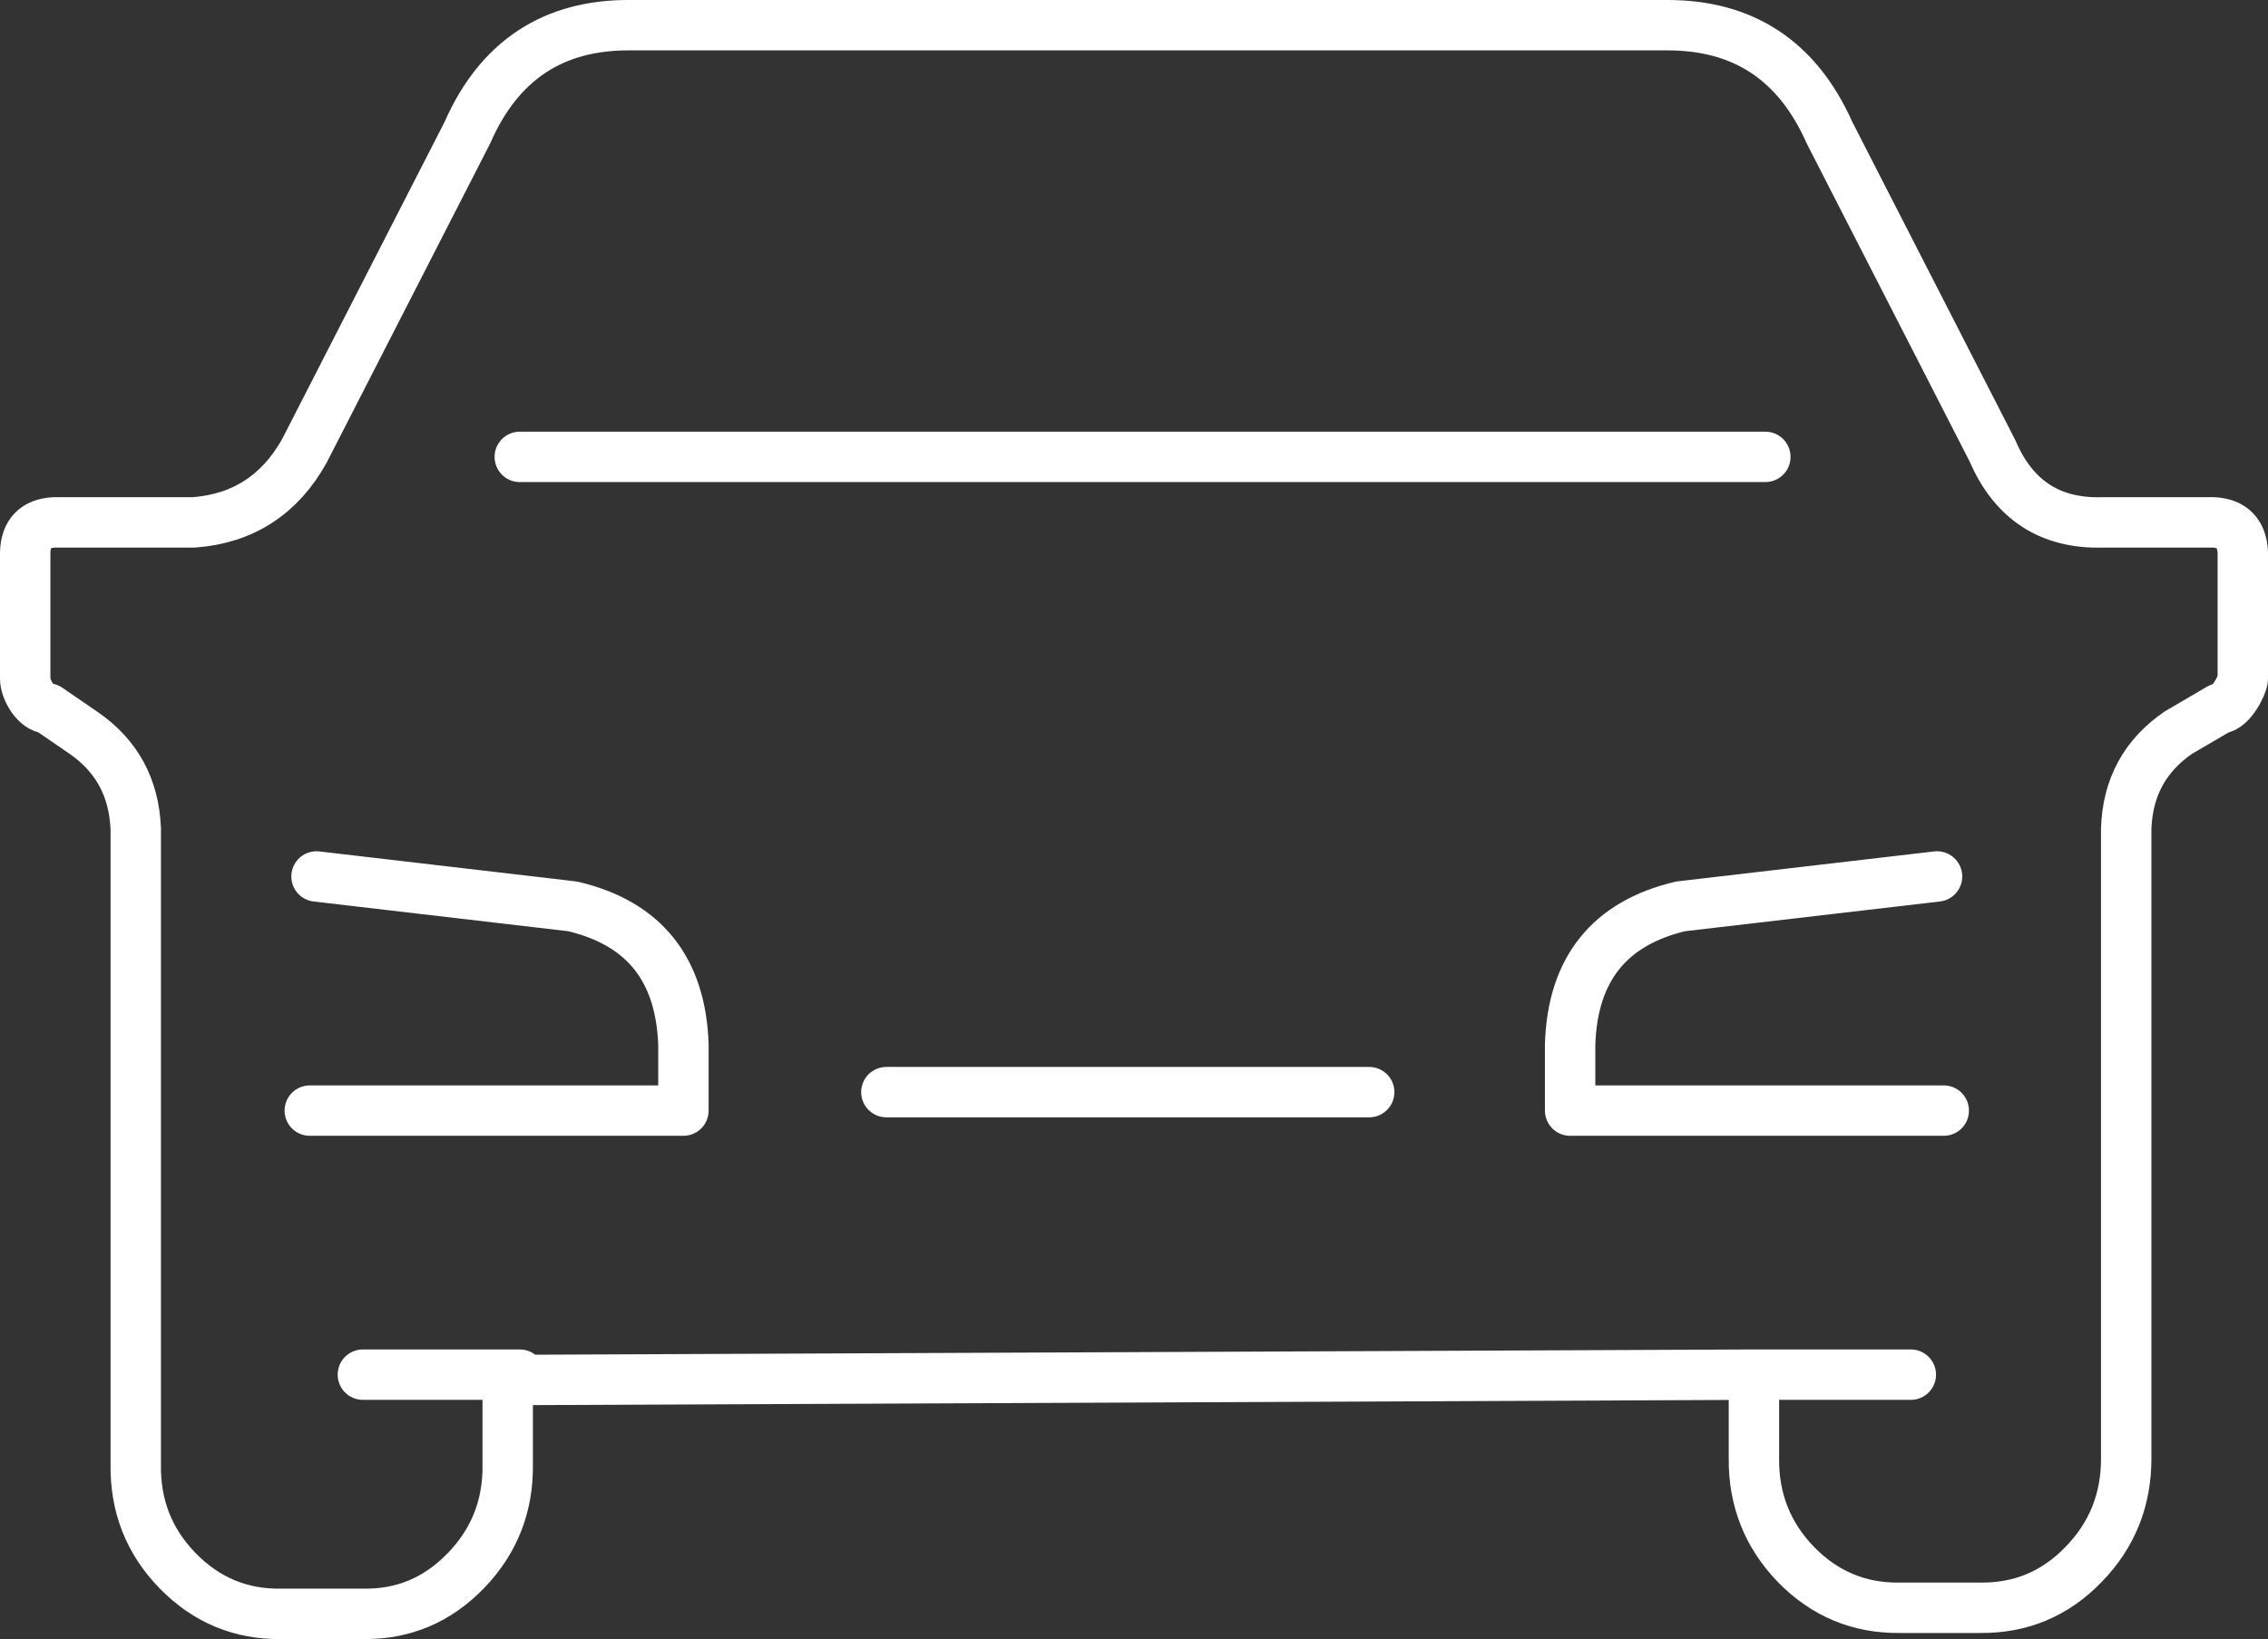 <svg width="67.5" height="48.8" viewBox="0 0 67.5 48.8" fill="none" xmlns="http://www.w3.org/2000/svg" xmlns:xlink="http://www.w3.org/1999/xlink">
	<rect x="0" y="0" width="67.5" height="48.8" fill="#333333" stroke="none"/>
	<desc>
			Created with Pixso.
	</desc>
	<defs/>
	<path id="矢量 537" d="M52.2 40.92L52.2 43.42C52.19 44.65 52.61 45.7 53.45 46.57C54.3 47.44 55.32 47.87 56.52 47.86L58.94 47.86C60.14 47.87 61.16 47.45 62.01 46.57C62.86 45.7 63.28 44.65 63.28 43.42L63.28 24.67C63.32 23.44 63.84 22.49 64.83 21.81L66.06 21.09C66.39 21.09 66.75 20.38 66.75 20.2L66.75 16.44C66.72 15.87 66.43 15.58 65.88 15.55L62.59 15.55C61.03 15.6 59.93 14.89 59.3 13.42L54.45 3.95C53.5 1.81 51.89 0.74 49.6 0.75L18.76 0.75C16.47 0.73 14.85 1.8 13.91 3.95L9.06 13.42C8.33 14.73 7.23 15.44 5.77 15.55L1.61 15.55C1.06 15.58 0.77 15.87 0.75 16.44L0.75 20.2C0.75 20.54 1.08 21.09 1.43 21.09L2.48 21.81C3.47 22.49 3.99 23.44 4.04 24.67L4.04 43.58C4.02 44.82 4.43 45.88 5.29 46.76C6.14 47.63 7.17 48.06 8.37 48.04L10.8 48.04C12 48.06 13.02 47.63 13.87 46.75C14.72 45.87 15.13 44.81 15.11 43.58L15.11 41.08L52.2 40.92L56.87 40.92M10.8 40.92L15.47 40.92M26.38 32.51L40.75 32.51M15.47 13.6L52.54 13.6M9.22 33.06L20.34 33.06L20.34 31.09C20.26 28.85 19.17 27.48 17.04 26.98L9.42 26.09M57.85 33.06L46.73 33.06L46.73 31.09C46.8 28.85 47.9 27.48 50.02 26.98L57.65 26.09" stroke="#FFFFFF" stroke-opacity="1" stroke-width="1.5" stroke-linejoin="round" stroke-linecap="round"/>
</svg>
